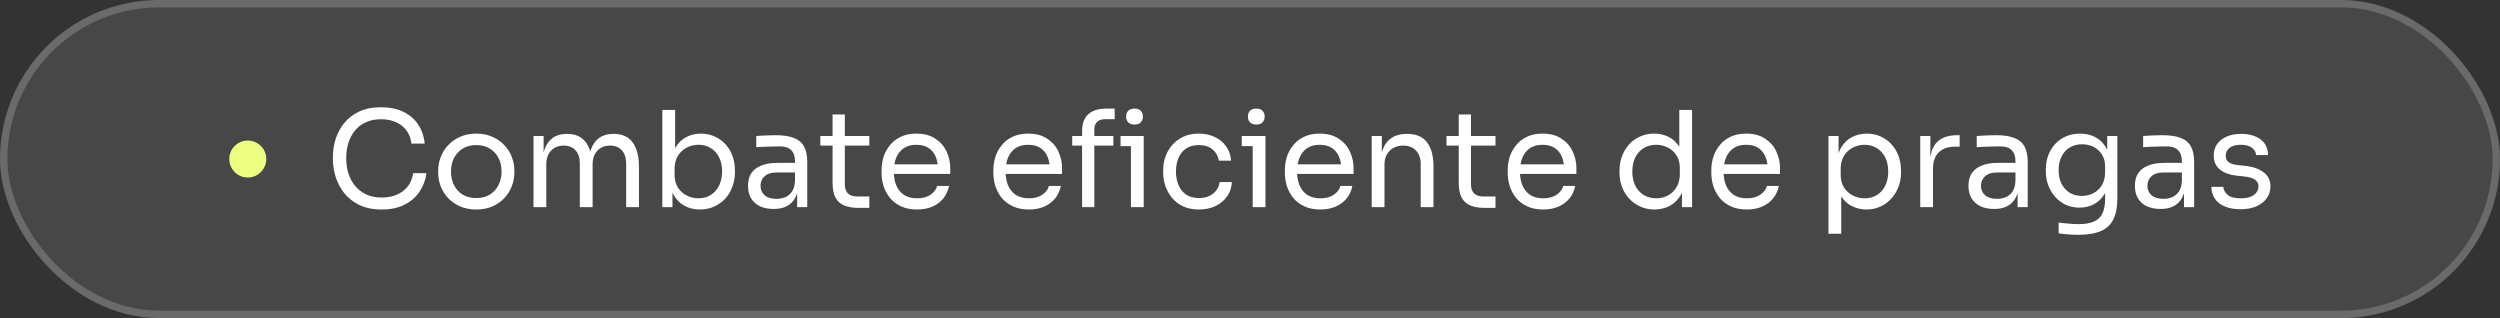 <svg xmlns="http://www.w3.org/2000/svg" width="338" height="43" viewBox="0 0 338 43" fill="none"><rect x="0" y="0" width="338" height="43" fill="#333333" stroke="none"/><rect width="338" height="43" rx="21.5" fill="white" fill-opacity="0.1"></rect><rect x="0.5" y="0.5" width="337" height="42" rx="21" stroke="#F9F9F9" stroke-opacity="0.2"></rect><circle cx="33.5" cy="21.5" r="2.5" fill="#EDFF80"></circle><path d="M51.614 28.324C50.414 28.324 49.388 28.114 48.536 27.694C47.696 27.274 47.018 26.728 46.502 26.056C45.986 25.384 45.608 24.658 45.368 23.878C45.128 23.086 45.008 22.324 45.008 21.592V21.196C45.008 20.404 45.128 19.612 45.368 18.82C45.62 18.028 46.004 17.308 46.52 16.66C47.036 16.012 47.708 15.49 48.536 15.094C49.364 14.698 50.354 14.5 51.506 14.5C52.682 14.5 53.69 14.704 54.53 15.112C55.37 15.52 56.036 16.09 56.528 16.822C57.02 17.554 57.32 18.418 57.428 19.414H55.628C55.532 18.67 55.292 18.058 54.908 17.578C54.524 17.086 54.038 16.72 53.45 16.48C52.874 16.24 52.226 16.12 51.506 16.12C50.726 16.12 50.042 16.258 49.454 16.534C48.866 16.798 48.374 17.176 47.978 17.668C47.594 18.148 47.3 18.706 47.096 19.342C46.904 19.978 46.808 20.668 46.808 21.412C46.808 22.12 46.904 22.792 47.096 23.428C47.3 24.064 47.6 24.628 47.996 25.12C48.404 25.612 48.908 26.002 49.508 26.29C50.108 26.566 50.81 26.704 51.614 26.704C52.742 26.704 53.69 26.422 54.458 25.858C55.226 25.294 55.694 24.478 55.862 23.41H57.662C57.542 24.31 57.236 25.132 56.744 25.876C56.264 26.62 55.592 27.214 54.728 27.658C53.876 28.102 52.838 28.324 51.614 28.324ZM64.393 28.324C63.553 28.324 62.815 28.18 62.179 27.892C61.543 27.604 61.003 27.226 60.559 26.758C60.127 26.278 59.797 25.744 59.569 25.156C59.353 24.568 59.245 23.968 59.245 23.356V23.032C59.245 22.42 59.359 21.82 59.587 21.232C59.815 20.632 60.151 20.098 60.595 19.63C61.039 19.15 61.579 18.772 62.215 18.496C62.851 18.208 63.577 18.064 64.393 18.064C65.209 18.064 65.935 18.208 66.571 18.496C67.207 18.772 67.747 19.15 68.191 19.63C68.635 20.098 68.971 20.632 69.199 21.232C69.427 21.82 69.541 22.42 69.541 23.032V23.356C69.541 23.968 69.427 24.568 69.199 25.156C68.983 25.744 68.653 26.278 68.209 26.758C67.777 27.226 67.243 27.604 66.607 27.892C65.971 28.18 65.233 28.324 64.393 28.324ZM64.393 26.776C65.113 26.776 65.725 26.62 66.229 26.308C66.745 25.984 67.135 25.552 67.399 25.012C67.675 24.472 67.813 23.866 67.813 23.194C67.813 22.51 67.675 21.898 67.399 21.358C67.123 20.818 66.727 20.392 66.211 20.08C65.707 19.768 65.101 19.612 64.393 19.612C63.697 19.612 63.091 19.768 62.575 20.08C62.059 20.392 61.663 20.818 61.387 21.358C61.111 21.898 60.973 22.51 60.973 23.194C60.973 23.866 61.105 24.472 61.369 25.012C61.645 25.552 62.035 25.984 62.539 26.308C63.055 26.62 63.673 26.776 64.393 26.776ZM72.129 28V18.388H73.497V22.51H73.281C73.281 21.574 73.401 20.782 73.641 20.134C73.893 19.474 74.265 18.97 74.757 18.622C75.249 18.274 75.873 18.1 76.629 18.1H76.701C77.457 18.1 78.081 18.274 78.573 18.622C79.077 18.97 79.449 19.474 79.689 20.134C79.929 20.782 80.049 21.574 80.049 22.51H79.545C79.545 21.574 79.671 20.782 79.923 20.134C80.175 19.474 80.547 18.97 81.039 18.622C81.543 18.274 82.173 18.1 82.929 18.1H83.001C83.757 18.1 84.387 18.274 84.891 18.622C85.395 18.97 85.767 19.474 86.007 20.134C86.259 20.782 86.385 21.574 86.385 22.51V28H84.657V22.132C84.657 21.352 84.465 20.752 84.081 20.332C83.697 19.9 83.163 19.684 82.479 19.684C81.771 19.684 81.201 19.912 80.769 20.368C80.337 20.812 80.121 21.436 80.121 22.24V28H78.393V22.132C78.393 21.352 78.201 20.752 77.817 20.332C77.433 19.9 76.899 19.684 76.215 19.684C75.507 19.684 74.937 19.912 74.505 20.368C74.073 20.812 73.857 21.436 73.857 22.24V28H72.129ZM94.625 28.324C93.833 28.324 93.125 28.15 92.501 27.802C91.889 27.454 91.403 26.95 91.043 26.29C90.683 25.618 90.485 24.814 90.449 23.878H90.917V28H89.549V14.86H91.277V21.25L90.665 22.564C90.713 21.52 90.923 20.668 91.295 20.008C91.667 19.348 92.153 18.862 92.753 18.55C93.365 18.226 94.037 18.064 94.769 18.064C95.453 18.064 96.077 18.196 96.641 18.46C97.205 18.712 97.691 19.066 98.099 19.522C98.507 19.966 98.819 20.488 99.035 21.088C99.251 21.676 99.359 22.312 99.359 22.996V23.32C99.359 24.004 99.245 24.646 99.017 25.246C98.801 25.846 98.483 26.38 98.063 26.848C97.643 27.304 97.139 27.664 96.551 27.928C95.975 28.192 95.333 28.324 94.625 28.324ZM94.427 26.812C95.075 26.812 95.639 26.656 96.119 26.344C96.599 26.032 96.971 25.606 97.235 25.066C97.499 24.514 97.631 23.878 97.631 23.158C97.631 22.438 97.493 21.808 97.217 21.268C96.953 20.728 96.581 20.314 96.101 20.026C95.621 19.726 95.063 19.576 94.427 19.576C93.851 19.576 93.317 19.708 92.825 19.972C92.333 20.224 91.937 20.596 91.637 21.088C91.349 21.568 91.205 22.15 91.205 22.834V23.662C91.205 24.322 91.355 24.886 91.655 25.354C91.955 25.822 92.351 26.182 92.843 26.434C93.335 26.686 93.863 26.812 94.427 26.812ZM107.773 28V25.12H107.485V21.79C107.485 21.13 107.311 20.632 106.963 20.296C106.627 19.96 106.129 19.792 105.469 19.792C105.097 19.792 104.713 19.798 104.317 19.81C103.921 19.822 103.543 19.834 103.183 19.846C102.823 19.858 102.511 19.876 102.247 19.9V18.388C102.511 18.364 102.787 18.346 103.075 18.334C103.375 18.31 103.681 18.298 103.993 18.298C104.305 18.286 104.605 18.28 104.893 18.28C105.877 18.28 106.681 18.4 107.305 18.64C107.929 18.868 108.391 19.246 108.691 19.774C108.991 20.302 109.141 21.016 109.141 21.916V28H107.773ZM104.623 28.252C103.903 28.252 103.279 28.132 102.751 27.892C102.235 27.64 101.833 27.28 101.545 26.812C101.269 26.344 101.131 25.78 101.131 25.12C101.131 24.436 101.281 23.866 101.581 23.41C101.893 22.954 102.343 22.612 102.931 22.384C103.519 22.144 104.227 22.024 105.055 22.024H107.665V23.32H104.983C104.287 23.32 103.753 23.488 103.381 23.824C103.009 24.16 102.823 24.592 102.823 25.12C102.823 25.648 103.009 26.074 103.381 26.398C103.753 26.722 104.287 26.884 104.983 26.884C105.391 26.884 105.781 26.812 106.153 26.668C106.525 26.512 106.831 26.26 107.071 25.912C107.323 25.552 107.461 25.06 107.485 24.436L107.953 25.12C107.893 25.804 107.725 26.38 107.449 26.848C107.185 27.304 106.813 27.652 106.333 27.892C105.865 28.132 105.295 28.252 104.623 28.252ZM116.056 28.108C115.336 28.108 114.712 28.006 114.184 27.802C113.668 27.598 113.266 27.25 112.978 26.758C112.702 26.254 112.564 25.576 112.564 24.724V15.472H114.22V24.94C114.22 25.456 114.358 25.858 114.634 26.146C114.922 26.422 115.324 26.56 115.84 26.56H117.532V28.108H116.056ZM110.908 19.684V18.388H117.532V19.684H110.908ZM123.992 28.324C123.152 28.324 122.426 28.18 121.814 27.892C121.202 27.604 120.704 27.226 120.32 26.758C119.936 26.278 119.648 25.744 119.456 25.156C119.276 24.568 119.186 23.968 119.186 23.356V23.032C119.186 22.408 119.276 21.802 119.456 21.214C119.648 20.626 119.936 20.098 120.32 19.63C120.704 19.15 121.19 18.772 121.778 18.496C122.378 18.208 123.08 18.064 123.884 18.064C124.928 18.064 125.786 18.292 126.458 18.748C127.142 19.192 127.646 19.768 127.97 20.476C128.306 21.184 128.474 21.94 128.474 22.744V23.518H119.942V22.222H127.214L126.818 22.924C126.818 22.24 126.71 21.652 126.494 21.16C126.278 20.656 125.954 20.266 125.522 19.99C125.09 19.714 124.544 19.576 123.884 19.576C123.2 19.576 122.63 19.732 122.174 20.044C121.73 20.356 121.394 20.782 121.166 21.322C120.95 21.862 120.842 22.486 120.842 23.194C120.842 23.878 120.95 24.496 121.166 25.048C121.394 25.588 121.742 26.02 122.21 26.344C122.678 26.656 123.272 26.812 123.992 26.812C124.748 26.812 125.36 26.644 125.828 26.308C126.308 25.972 126.596 25.582 126.692 25.138H128.312C128.18 25.798 127.916 26.368 127.52 26.848C127.124 27.328 126.626 27.694 126.026 27.946C125.426 28.198 124.748 28.324 123.992 28.324ZM139.109 28.324C138.269 28.324 137.543 28.18 136.931 27.892C136.319 27.604 135.821 27.226 135.437 26.758C135.053 26.278 134.765 25.744 134.573 25.156C134.393 24.568 134.303 23.968 134.303 23.356V23.032C134.303 22.408 134.393 21.802 134.573 21.214C134.765 20.626 135.053 20.098 135.437 19.63C135.821 19.15 136.307 18.772 136.895 18.496C137.495 18.208 138.197 18.064 139.001 18.064C140.045 18.064 140.903 18.292 141.575 18.748C142.259 19.192 142.763 19.768 143.087 20.476C143.423 21.184 143.591 21.94 143.591 22.744V23.518H135.059V22.222H142.331L141.935 22.924C141.935 22.24 141.827 21.652 141.611 21.16C141.395 20.656 141.071 20.266 140.639 19.99C140.207 19.714 139.661 19.576 139.001 19.576C138.317 19.576 137.747 19.732 137.291 20.044C136.847 20.356 136.511 20.782 136.283 21.322C136.067 21.862 135.959 22.486 135.959 23.194C135.959 23.878 136.067 24.496 136.283 25.048C136.511 25.588 136.859 26.02 137.327 26.344C137.795 26.656 138.389 26.812 139.109 26.812C139.865 26.812 140.477 26.644 140.945 26.308C141.425 25.972 141.713 25.582 141.809 25.138H143.429C143.297 25.798 143.033 26.368 142.637 26.848C142.241 27.328 141.743 27.694 141.143 27.946C140.543 28.198 139.865 28.324 139.109 28.324ZM146.297 28V17.794C146.297 16.726 146.579 15.94 147.143 15.436C147.707 14.932 148.535 14.68 149.627 14.68H150.707V16.12H149.339C148.895 16.12 148.553 16.246 148.313 16.498C148.073 16.738 147.953 17.074 147.953 17.506V28H146.297ZM144.965 19.684V18.388H150.527V19.684H144.965ZM152.903 28V18.388H154.631V28H152.903ZM151.499 19.756V18.388H154.631V19.756H151.499ZM153.389 16.84C153.005 16.84 152.717 16.738 152.525 16.534C152.345 16.33 152.255 16.072 152.255 15.76C152.255 15.448 152.345 15.19 152.525 14.986C152.717 14.782 153.005 14.68 153.389 14.68C153.773 14.68 154.055 14.782 154.235 14.986C154.427 15.19 154.523 15.448 154.523 15.76C154.523 16.072 154.427 16.33 154.235 16.534C154.055 16.738 153.773 16.84 153.389 16.84ZM162.102 28.324C161.274 28.324 160.554 28.18 159.942 27.892C159.342 27.604 158.844 27.22 158.448 26.74C158.052 26.248 157.752 25.708 157.548 25.12C157.356 24.532 157.26 23.944 157.26 23.356V23.032C157.26 22.42 157.356 21.82 157.548 21.232C157.752 20.644 158.052 20.116 158.448 19.648C158.856 19.168 159.36 18.784 159.96 18.496C160.56 18.208 161.262 18.064 162.066 18.064C162.87 18.064 163.59 18.214 164.226 18.514C164.874 18.814 165.39 19.24 165.774 19.792C166.17 20.332 166.392 20.974 166.44 21.718H164.784C164.7 21.118 164.424 20.62 163.956 20.224C163.488 19.816 162.858 19.612 162.066 19.612C161.382 19.612 160.812 19.768 160.356 20.08C159.9 20.392 159.558 20.818 159.33 21.358C159.102 21.898 158.988 22.51 158.988 23.194C158.988 23.854 159.102 24.46 159.33 25.012C159.558 25.552 159.9 25.984 160.356 26.308C160.824 26.62 161.406 26.776 162.102 26.776C162.642 26.776 163.11 26.68 163.506 26.488C163.902 26.296 164.22 26.038 164.46 25.714C164.7 25.39 164.844 25.024 164.892 24.616H166.548C166.512 25.372 166.29 26.026 165.882 26.578C165.486 27.13 164.958 27.562 164.298 27.874C163.65 28.174 162.918 28.324 162.102 28.324ZM169.364 28V18.388H171.092V28H169.364ZM167.888 19.756V18.388H171.092V19.756H167.888ZM169.85 16.84C169.466 16.84 169.178 16.738 168.986 16.534C168.806 16.33 168.716 16.072 168.716 15.76C168.716 15.448 168.806 15.19 168.986 14.986C169.178 14.782 169.466 14.68 169.85 14.68C170.234 14.68 170.516 14.782 170.696 14.986C170.888 15.19 170.984 15.448 170.984 15.76C170.984 16.072 170.888 16.33 170.696 16.534C170.516 16.738 170.234 16.84 169.85 16.84ZM178.519 28.324C177.679 28.324 176.953 28.18 176.341 27.892C175.729 27.604 175.231 27.226 174.847 26.758C174.463 26.278 174.175 25.744 173.983 25.156C173.803 24.568 173.713 23.968 173.713 23.356V23.032C173.713 22.408 173.803 21.802 173.983 21.214C174.175 20.626 174.463 20.098 174.847 19.63C175.231 19.15 175.717 18.772 176.305 18.496C176.905 18.208 177.607 18.064 178.411 18.064C179.455 18.064 180.313 18.292 180.985 18.748C181.669 19.192 182.173 19.768 182.497 20.476C182.833 21.184 183.001 21.94 183.001 22.744V23.518H174.469V22.222H181.741L181.345 22.924C181.345 22.24 181.237 21.652 181.021 21.16C180.805 20.656 180.481 20.266 180.049 19.99C179.617 19.714 179.071 19.576 178.411 19.576C177.727 19.576 177.157 19.732 176.701 20.044C176.257 20.356 175.921 20.782 175.693 21.322C175.477 21.862 175.369 22.486 175.369 23.194C175.369 23.878 175.477 24.496 175.693 25.048C175.921 25.588 176.269 26.02 176.737 26.344C177.205 26.656 177.799 26.812 178.519 26.812C179.275 26.812 179.887 26.644 180.355 26.308C180.835 25.972 181.123 25.582 181.219 25.138H182.839C182.707 25.798 182.443 26.368 182.047 26.848C181.651 27.328 181.153 27.694 180.553 27.946C179.953 28.198 179.275 28.324 178.519 28.324ZM185.455 28V18.388H186.823V22.51H186.607C186.607 21.562 186.733 20.764 186.985 20.116C187.249 19.456 187.645 18.958 188.173 18.622C188.701 18.274 189.367 18.1 190.171 18.1H190.243C191.455 18.1 192.349 18.478 192.925 19.234C193.513 19.99 193.807 21.082 193.807 22.51V28H192.079V22.15C192.079 21.406 191.869 20.812 191.449 20.368C191.029 19.912 190.453 19.684 189.721 19.684C188.965 19.684 188.353 19.918 187.885 20.386C187.417 20.854 187.183 21.478 187.183 22.258V28H185.455ZM200.713 28.108C199.993 28.108 199.369 28.006 198.841 27.802C198.325 27.598 197.923 27.25 197.635 26.758C197.359 26.254 197.221 25.576 197.221 24.724V15.472H198.877V24.94C198.877 25.456 199.015 25.858 199.291 26.146C199.579 26.422 199.981 26.56 200.497 26.56H202.189V28.108H200.713ZM195.565 19.684V18.388H202.189V19.684H195.565ZM208.648 28.324C207.808 28.324 207.082 28.18 206.47 27.892C205.858 27.604 205.36 27.226 204.976 26.758C204.592 26.278 204.304 25.744 204.112 25.156C203.932 24.568 203.842 23.968 203.842 23.356V23.032C203.842 22.408 203.932 21.802 204.112 21.214C204.304 20.626 204.592 20.098 204.976 19.63C205.36 19.15 205.846 18.772 206.434 18.496C207.034 18.208 207.736 18.064 208.54 18.064C209.584 18.064 210.442 18.292 211.114 18.748C211.798 19.192 212.302 19.768 212.626 20.476C212.962 21.184 213.13 21.94 213.13 22.744V23.518H204.598V22.222H211.87L211.474 22.924C211.474 22.24 211.366 21.652 211.15 21.16C210.934 20.656 210.61 20.266 210.178 19.99C209.746 19.714 209.2 19.576 208.54 19.576C207.856 19.576 207.286 19.732 206.83 20.044C206.386 20.356 206.05 20.782 205.822 21.322C205.606 21.862 205.498 22.486 205.498 23.194C205.498 23.878 205.606 24.496 205.822 25.048C206.05 25.588 206.398 26.02 206.866 26.344C207.334 26.656 207.928 26.812 208.648 26.812C209.404 26.812 210.016 26.644 210.484 26.308C210.964 25.972 211.252 25.582 211.348 25.138H212.968C212.836 25.798 212.572 26.368 212.176 26.848C211.78 27.328 211.282 27.694 210.682 27.946C210.082 28.198 209.404 28.324 208.648 28.324ZM223.693 28.324C223.009 28.324 222.379 28.198 221.803 27.946C221.227 27.694 220.723 27.34 220.291 26.884C219.871 26.428 219.541 25.9 219.301 25.3C219.073 24.7 218.959 24.052 218.959 23.356V23.032C218.959 22.348 219.073 21.706 219.301 21.106C219.529 20.506 219.847 19.978 220.255 19.522C220.675 19.066 221.167 18.712 221.731 18.46C222.307 18.196 222.943 18.064 223.639 18.064C224.371 18.064 225.037 18.22 225.637 18.532C226.237 18.832 226.729 19.306 227.113 19.954C227.497 20.602 227.713 21.442 227.761 22.474L227.041 21.322V14.86H228.769V28H227.401V23.734H227.905C227.857 24.826 227.629 25.714 227.221 26.398C226.813 27.07 226.297 27.562 225.673 27.874C225.061 28.174 224.401 28.324 223.693 28.324ZM223.927 26.812C224.515 26.812 225.049 26.68 225.529 26.416C226.009 26.152 226.393 25.774 226.681 25.282C226.969 24.778 227.113 24.19 227.113 23.518V22.69C227.113 22.03 226.963 21.472 226.663 21.016C226.375 20.548 225.985 20.194 225.493 19.954C225.013 19.702 224.485 19.576 223.909 19.576C223.273 19.576 222.709 19.726 222.217 20.026C221.737 20.326 221.359 20.746 221.083 21.286C220.819 21.826 220.687 22.462 220.687 23.194C220.687 23.926 220.825 24.568 221.101 25.12C221.377 25.66 221.761 26.08 222.253 26.38C222.745 26.668 223.303 26.812 223.927 26.812ZM236.176 28.324C235.336 28.324 234.61 28.18 233.998 27.892C233.386 27.604 232.888 27.226 232.504 26.758C232.12 26.278 231.832 25.744 231.64 25.156C231.46 24.568 231.37 23.968 231.37 23.356V23.032C231.37 22.408 231.46 21.802 231.64 21.214C231.832 20.626 232.12 20.098 232.504 19.63C232.888 19.15 233.374 18.772 233.962 18.496C234.562 18.208 235.264 18.064 236.068 18.064C237.112 18.064 237.97 18.292 238.642 18.748C239.326 19.192 239.83 19.768 240.154 20.476C240.49 21.184 240.658 21.94 240.658 22.744V23.518H232.126V22.222H239.398L239.002 22.924C239.002 22.24 238.894 21.652 238.678 21.16C238.462 20.656 238.138 20.266 237.706 19.99C237.274 19.714 236.728 19.576 236.068 19.576C235.384 19.576 234.814 19.732 234.358 20.044C233.914 20.356 233.578 20.782 233.35 21.322C233.134 21.862 233.026 22.486 233.026 23.194C233.026 23.878 233.134 24.496 233.35 25.048C233.578 25.588 233.926 26.02 234.394 26.344C234.862 26.656 235.456 26.812 236.176 26.812C236.932 26.812 237.544 26.644 238.012 26.308C238.492 25.972 238.78 25.582 238.876 25.138H240.496C240.364 25.798 240.1 26.368 239.704 26.848C239.308 27.328 238.81 27.694 238.21 27.946C237.61 28.198 236.932 28.324 236.176 28.324ZM247.207 31.6V18.388H248.575V22.546L248.251 22.51C248.311 21.478 248.527 20.638 248.899 19.99C249.283 19.33 249.781 18.844 250.393 18.532C251.005 18.22 251.671 18.064 252.391 18.064C253.087 18.064 253.717 18.196 254.281 18.46C254.857 18.724 255.349 19.084 255.757 19.54C256.165 19.996 256.477 20.524 256.693 21.124C256.909 21.724 257.017 22.36 257.017 23.032V23.356C257.017 24.028 256.903 24.664 256.675 25.264C256.447 25.864 256.123 26.392 255.703 26.848C255.295 27.304 254.803 27.664 254.227 27.928C253.663 28.192 253.039 28.324 252.355 28.324C251.671 28.324 251.017 28.174 250.393 27.874C249.769 27.574 249.253 27.088 248.845 26.416C248.437 25.744 248.203 24.862 248.143 23.77L248.935 25.21V31.6H247.207ZM252.085 26.812C252.733 26.812 253.297 26.662 253.777 26.362C254.257 26.05 254.629 25.624 254.893 25.084C255.157 24.532 255.289 23.902 255.289 23.194C255.289 22.474 255.157 21.844 254.893 21.304C254.629 20.764 254.257 20.344 253.777 20.044C253.297 19.732 252.733 19.576 252.085 19.576C251.509 19.576 250.975 19.708 250.483 19.972C249.991 20.224 249.595 20.596 249.295 21.088C249.007 21.568 248.863 22.15 248.863 22.834V23.662C248.863 24.322 249.013 24.886 249.313 25.354C249.613 25.822 250.009 26.182 250.501 26.434C250.993 26.686 251.521 26.812 252.085 26.812ZM259.617 28V18.388H260.985V22.348H260.913C260.913 20.944 261.219 19.918 261.831 19.27C262.455 18.61 263.385 18.28 264.621 18.28H264.945V19.828H264.333C263.373 19.828 262.635 20.086 262.119 20.602C261.603 21.106 261.345 21.838 261.345 22.798V28H259.617ZM272.779 28V25.12H272.491V21.79C272.491 21.13 272.317 20.632 271.969 20.296C271.633 19.96 271.135 19.792 270.475 19.792C270.103 19.792 269.719 19.798 269.323 19.81C268.927 19.822 268.549 19.834 268.189 19.846C267.829 19.858 267.517 19.876 267.253 19.9V18.388C267.517 18.364 267.793 18.346 268.081 18.334C268.381 18.31 268.687 18.298 268.999 18.298C269.311 18.286 269.611 18.28 269.899 18.28C270.883 18.28 271.687 18.4 272.311 18.64C272.935 18.868 273.397 19.246 273.697 19.774C273.997 20.302 274.147 21.016 274.147 21.916V28H272.779ZM269.629 28.252C268.909 28.252 268.285 28.132 267.757 27.892C267.241 27.64 266.839 27.28 266.551 26.812C266.275 26.344 266.137 25.78 266.137 25.12C266.137 24.436 266.287 23.866 266.587 23.41C266.899 22.954 267.349 22.612 267.937 22.384C268.525 22.144 269.233 22.024 270.061 22.024H272.671V23.32H269.989C269.293 23.32 268.759 23.488 268.387 23.824C268.015 24.16 267.829 24.592 267.829 25.12C267.829 25.648 268.015 26.074 268.387 26.398C268.759 26.722 269.293 26.884 269.989 26.884C270.397 26.884 270.787 26.812 271.159 26.668C271.531 26.512 271.837 26.26 272.077 25.912C272.329 25.552 272.467 25.06 272.491 24.436L272.959 25.12C272.899 25.804 272.731 26.38 272.455 26.848C272.191 27.304 271.819 27.652 271.339 27.892C270.871 28.132 270.301 28.252 269.629 28.252ZM280.954 31.744C280.51 31.744 280.06 31.726 279.604 31.69C279.16 31.654 278.734 31.606 278.326 31.546V30.088C278.758 30.148 279.208 30.196 279.676 30.232C280.156 30.28 280.606 30.304 281.026 30.304C281.902 30.304 282.598 30.184 283.114 29.944C283.642 29.716 284.02 29.35 284.248 28.846C284.488 28.354 284.608 27.718 284.608 26.938V25.102L285.184 23.734C285.148 24.706 284.944 25.516 284.572 26.164C284.2 26.8 283.714 27.28 283.114 27.604C282.526 27.916 281.872 28.072 281.152 28.072C280.48 28.072 279.862 27.946 279.298 27.694C278.746 27.43 278.266 27.07 277.858 26.614C277.462 26.158 277.15 25.636 276.922 25.048C276.706 24.448 276.598 23.818 276.598 23.158V22.834C276.598 22.162 276.712 21.538 276.94 20.962C277.168 20.374 277.486 19.864 277.894 19.432C278.302 19 278.788 18.664 279.352 18.424C279.928 18.184 280.558 18.064 281.242 18.064C282.046 18.064 282.754 18.238 283.366 18.586C283.978 18.922 284.458 19.42 284.806 20.08C285.166 20.728 285.364 21.526 285.4 22.474L284.896 22.492V18.388H286.264V26.866C286.264 28.018 286.084 28.948 285.724 29.656C285.376 30.376 284.812 30.904 284.032 31.24C283.264 31.576 282.238 31.744 280.954 31.744ZM281.476 26.488C282.052 26.488 282.574 26.362 283.042 26.11C283.522 25.858 283.9 25.498 284.176 25.03C284.464 24.55 284.608 23.98 284.608 23.32V22.492C284.608 21.844 284.458 21.298 284.158 20.854C283.87 20.41 283.492 20.074 283.024 19.846C282.556 19.618 282.046 19.504 281.494 19.504C280.87 19.504 280.318 19.648 279.838 19.936C279.358 20.224 278.986 20.632 278.722 21.16C278.458 21.676 278.326 22.288 278.326 22.996C278.326 23.704 278.458 24.322 278.722 24.85C278.998 25.378 279.37 25.786 279.838 26.074C280.318 26.35 280.864 26.488 281.476 26.488ZM295.279 28V25.12H294.991V21.79C294.991 21.13 294.817 20.632 294.469 20.296C294.133 19.96 293.635 19.792 292.975 19.792C292.603 19.792 292.219 19.798 291.823 19.81C291.427 19.822 291.049 19.834 290.689 19.846C290.329 19.858 290.017 19.876 289.753 19.9V18.388C290.017 18.364 290.293 18.346 290.581 18.334C290.881 18.31 291.187 18.298 291.499 18.298C291.811 18.286 292.111 18.28 292.399 18.28C293.383 18.28 294.187 18.4 294.811 18.64C295.435 18.868 295.897 19.246 296.197 19.774C296.497 20.302 296.647 21.016 296.647 21.916V28H295.279ZM292.129 28.252C291.409 28.252 290.785 28.132 290.257 27.892C289.741 27.64 289.339 27.28 289.051 26.812C288.775 26.344 288.637 25.78 288.637 25.12C288.637 24.436 288.787 23.866 289.087 23.41C289.399 22.954 289.849 22.612 290.437 22.384C291.025 22.144 291.733 22.024 292.561 22.024H295.171V23.32H292.489C291.793 23.32 291.259 23.488 290.887 23.824C290.515 24.16 290.329 24.592 290.329 25.12C290.329 25.648 290.515 26.074 290.887 26.398C291.259 26.722 291.793 26.884 292.489 26.884C292.897 26.884 293.287 26.812 293.659 26.668C294.031 26.512 294.337 26.26 294.577 25.912C294.829 25.552 294.967 25.06 294.991 24.436L295.459 25.12C295.399 25.804 295.231 26.38 294.955 26.848C294.691 27.304 294.319 27.652 293.839 27.892C293.371 28.132 292.801 28.252 292.129 28.252ZM302.968 28.288C301.708 28.288 300.73 28.018 300.034 27.478C299.35 26.938 298.996 26.2 298.972 25.264H300.592C300.616 25.636 300.802 25.99 301.15 26.326C301.51 26.65 302.116 26.812 302.968 26.812C303.736 26.812 304.324 26.662 304.732 26.362C305.14 26.05 305.344 25.672 305.344 25.228C305.344 24.832 305.194 24.526 304.894 24.31C304.594 24.082 304.108 23.932 303.436 23.86L302.392 23.752C301.48 23.656 300.736 23.386 300.16 22.942C299.584 22.486 299.296 21.85 299.296 21.034C299.296 20.422 299.452 19.9 299.764 19.468C300.076 19.024 300.508 18.688 301.06 18.46C301.612 18.22 302.248 18.1 302.968 18.1C304.048 18.1 304.924 18.34 305.596 18.82C306.268 19.3 306.616 20.014 306.64 20.962H305.02C305.008 20.578 304.828 20.254 304.48 19.99C304.144 19.714 303.64 19.576 302.968 19.576C302.296 19.576 301.786 19.714 301.438 19.99C301.09 20.266 300.916 20.614 300.916 21.034C300.916 21.394 301.036 21.682 301.276 21.898C301.528 22.114 301.936 22.252 302.5 22.312L303.544 22.42C304.576 22.528 305.404 22.816 306.028 23.284C306.652 23.74 306.964 24.388 306.964 25.228C306.964 25.828 306.79 26.362 306.442 26.83C306.106 27.286 305.638 27.646 305.038 27.91C304.438 28.162 303.748 28.288 302.968 28.288Z" fill="white"></path></svg>